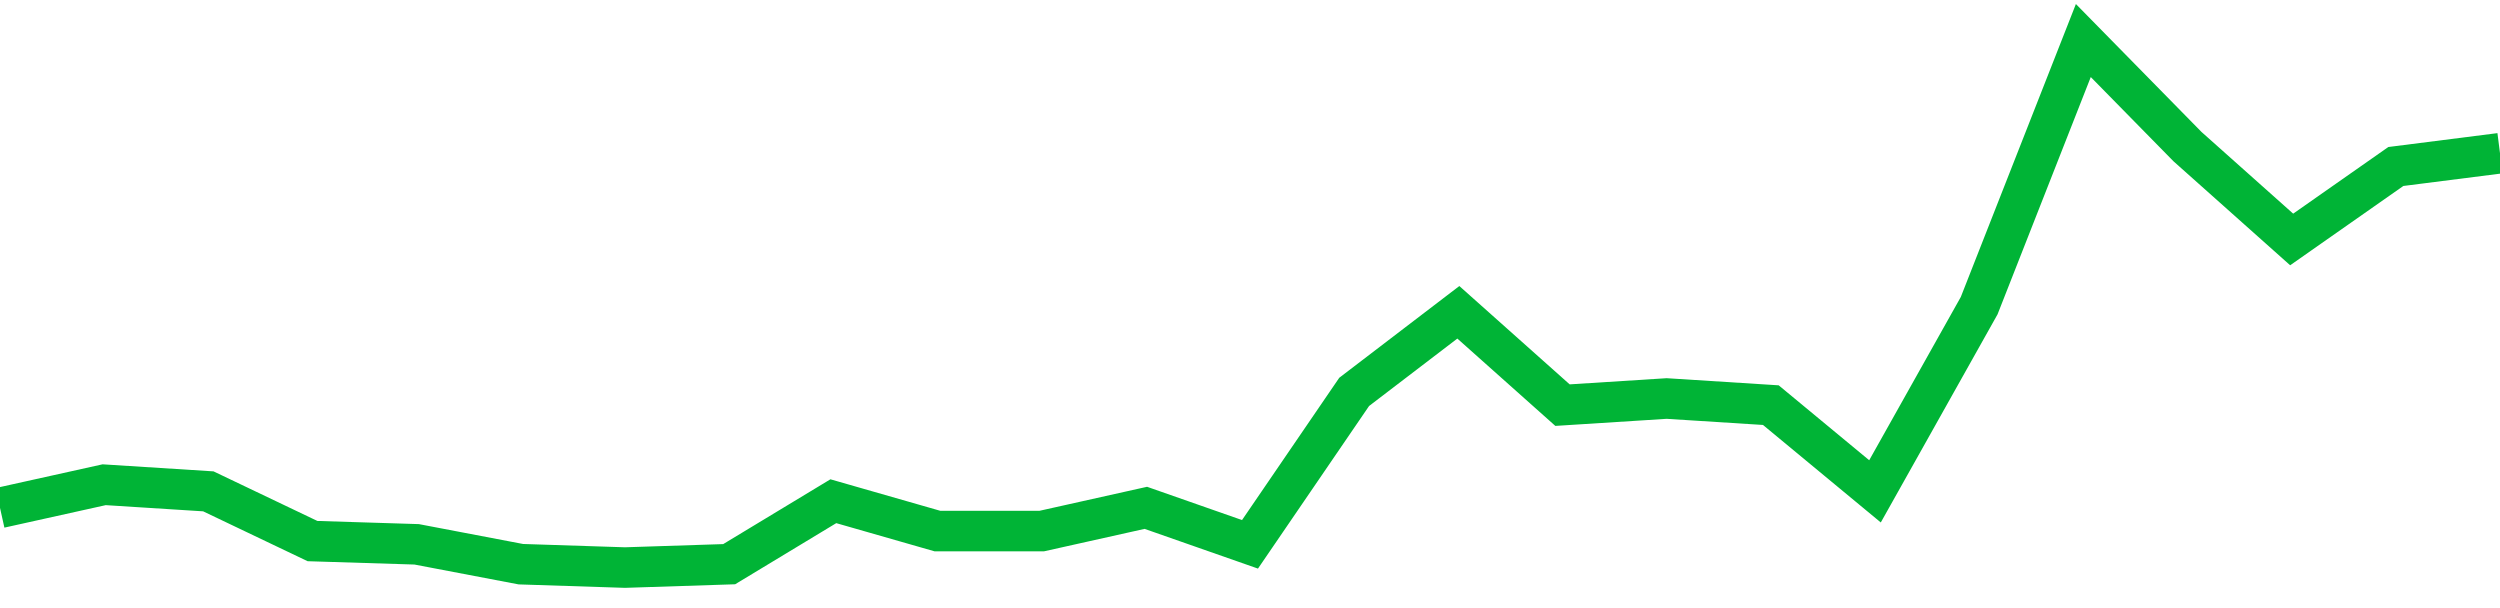 <!-- Generated with https://github.com/jxxe/sparkline/ --><svg viewBox="0 0 185 45" class="sparkline" xmlns="http://www.w3.org/2000/svg"><path class="sparkline--fill" d="M 0 37.58 L 0 37.58 L 7.708 35.87 L 15.417 36.36 L 23.125 40.04 L 30.833 40.28 L 38.542 41.75 L 46.25 42 L 53.958 41.75 L 61.667 37.09 L 69.375 39.3 L 77.083 39.3 L 84.792 37.58 L 92.5 40.28 L 100.208 29 L 107.917 23.11 L 115.625 29.98 L 123.333 29.49 L 131.042 29.98 L 138.75 36.36 L 146.458 22.62 L 154.167 3 L 161.875 10.85 L 169.583 17.72 L 177.292 12.32 L 185 11.34 V 45 L 0 45 Z" stroke="none" fill="none" ></path><path class="sparkline--line" d="M 0 37.58 L 0 37.58 L 7.708 35.87 L 15.417 36.36 L 23.125 40.04 L 30.833 40.28 L 38.542 41.75 L 46.25 42 L 53.958 41.75 L 61.667 37.09 L 69.375 39.3 L 77.083 39.3 L 84.792 37.58 L 92.5 40.28 L 100.208 29 L 107.917 23.11 L 115.625 29.98 L 123.333 29.49 L 131.042 29.98 L 138.75 36.36 L 146.458 22.62 L 154.167 3 L 161.875 10.85 L 169.583 17.72 L 177.292 12.32 L 185 11.34" fill="none" stroke-width="3" stroke="#00B436" ></path></svg>